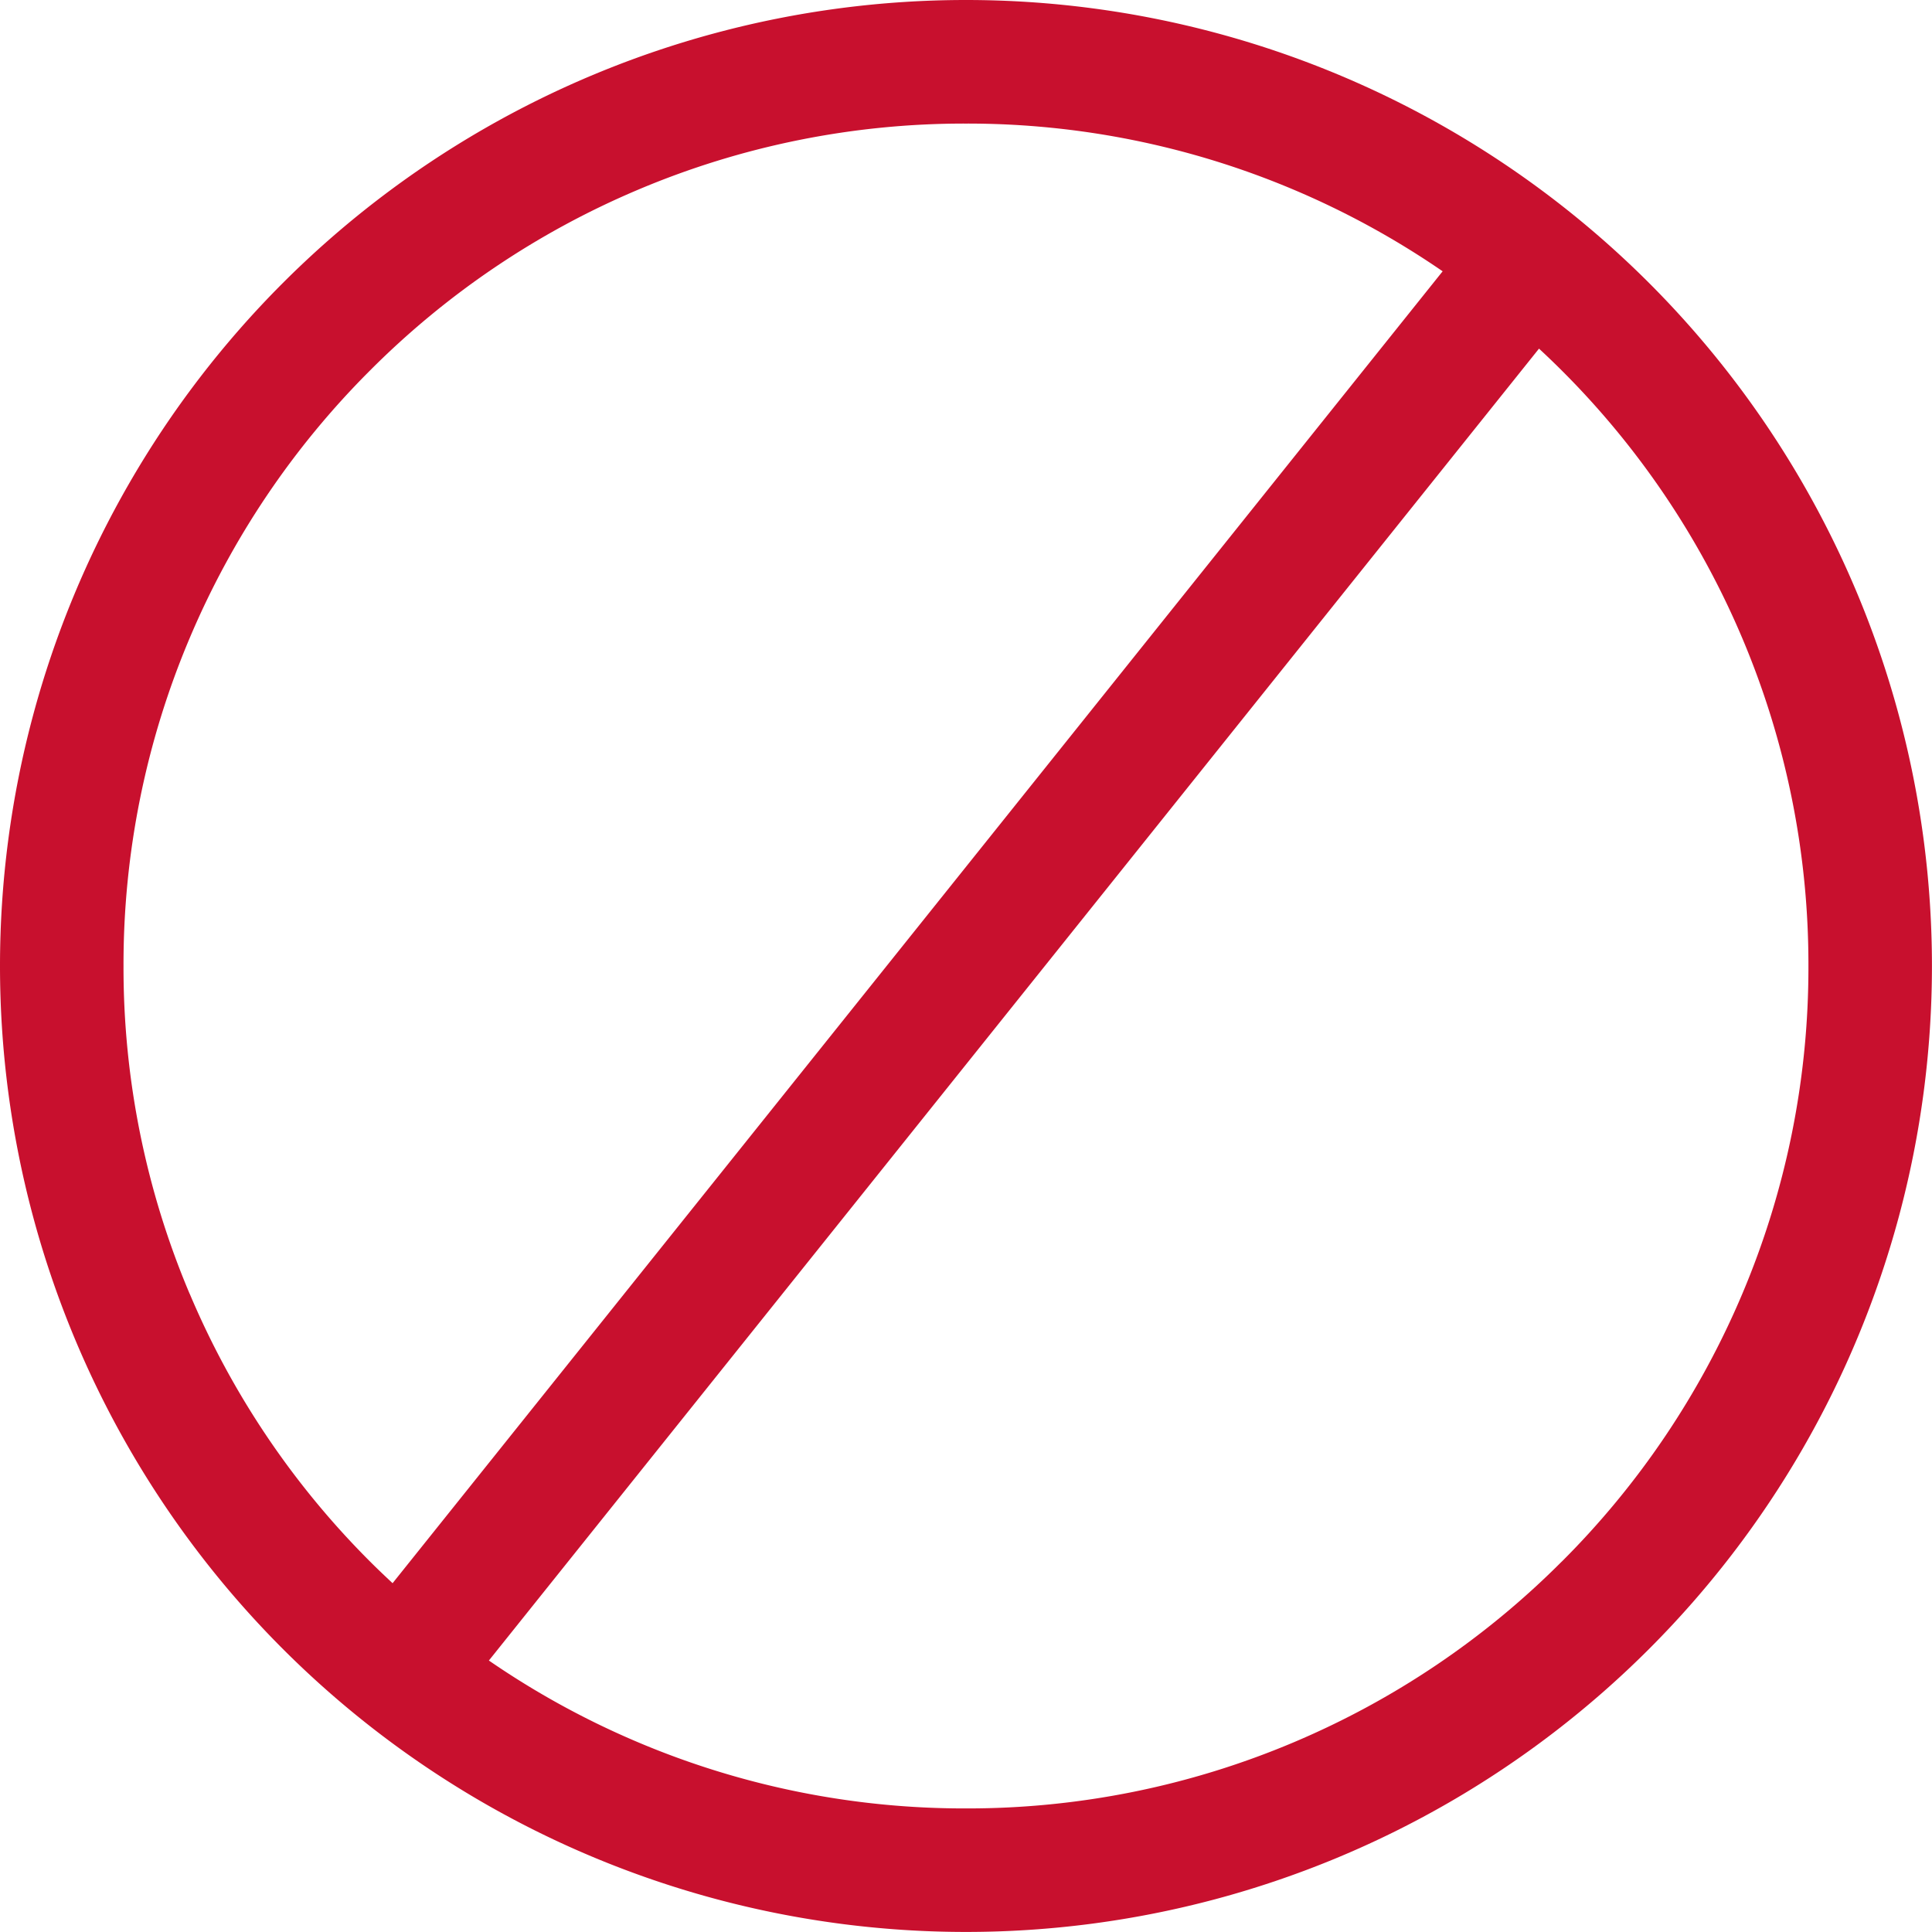 <?xml version="1.0" encoding="UTF-8"?> <svg xmlns="http://www.w3.org/2000/svg" width="32.879" height="32.879" viewBox="0 0 32.879 32.879"><path d="M-571.561-1.11A16.439,16.439,0,0,0-588,15.329a16.439,16.439,0,0,0,16.439,16.439,16.439,16.439,0,0,0,16.439-16.439A16.439,16.439,0,0,0-571.561-1.11Zm-13.211,22.019a14.244,14.244,0,0,1-1.126-5.58,14.244,14.244,0,0,1,1.126-5.58A14.294,14.294,0,0,1-581.7,5.192a14.292,14.292,0,0,1,4.558-3.073,14.245,14.245,0,0,1,5.58-1.126,14.245,14.245,0,0,1,5.58,1.126,14.285,14.285,0,0,1,2.533,1.388l-17.87,22.326c-.128-.12-.256-.241-.38-.365A14.294,14.294,0,0,1-584.771,20.909Zm23.348,4.558a14.292,14.292,0,0,1-4.558,3.073,14.247,14.247,0,0,1-5.58,1.126,14.246,14.246,0,0,1-5.58-1.126,14.285,14.285,0,0,1-2.538-1.391l17.871-22.326c.13.121.258.243.384.369A14.291,14.291,0,0,1-558.35,9.75a14.244,14.244,0,0,1,1.126,5.58,14.244,14.244,0,0,1-1.126,5.58A14.291,14.291,0,0,1-561.423,25.467Z" transform="translate(588 1.11)" fill="#c8102e"></path></svg> 